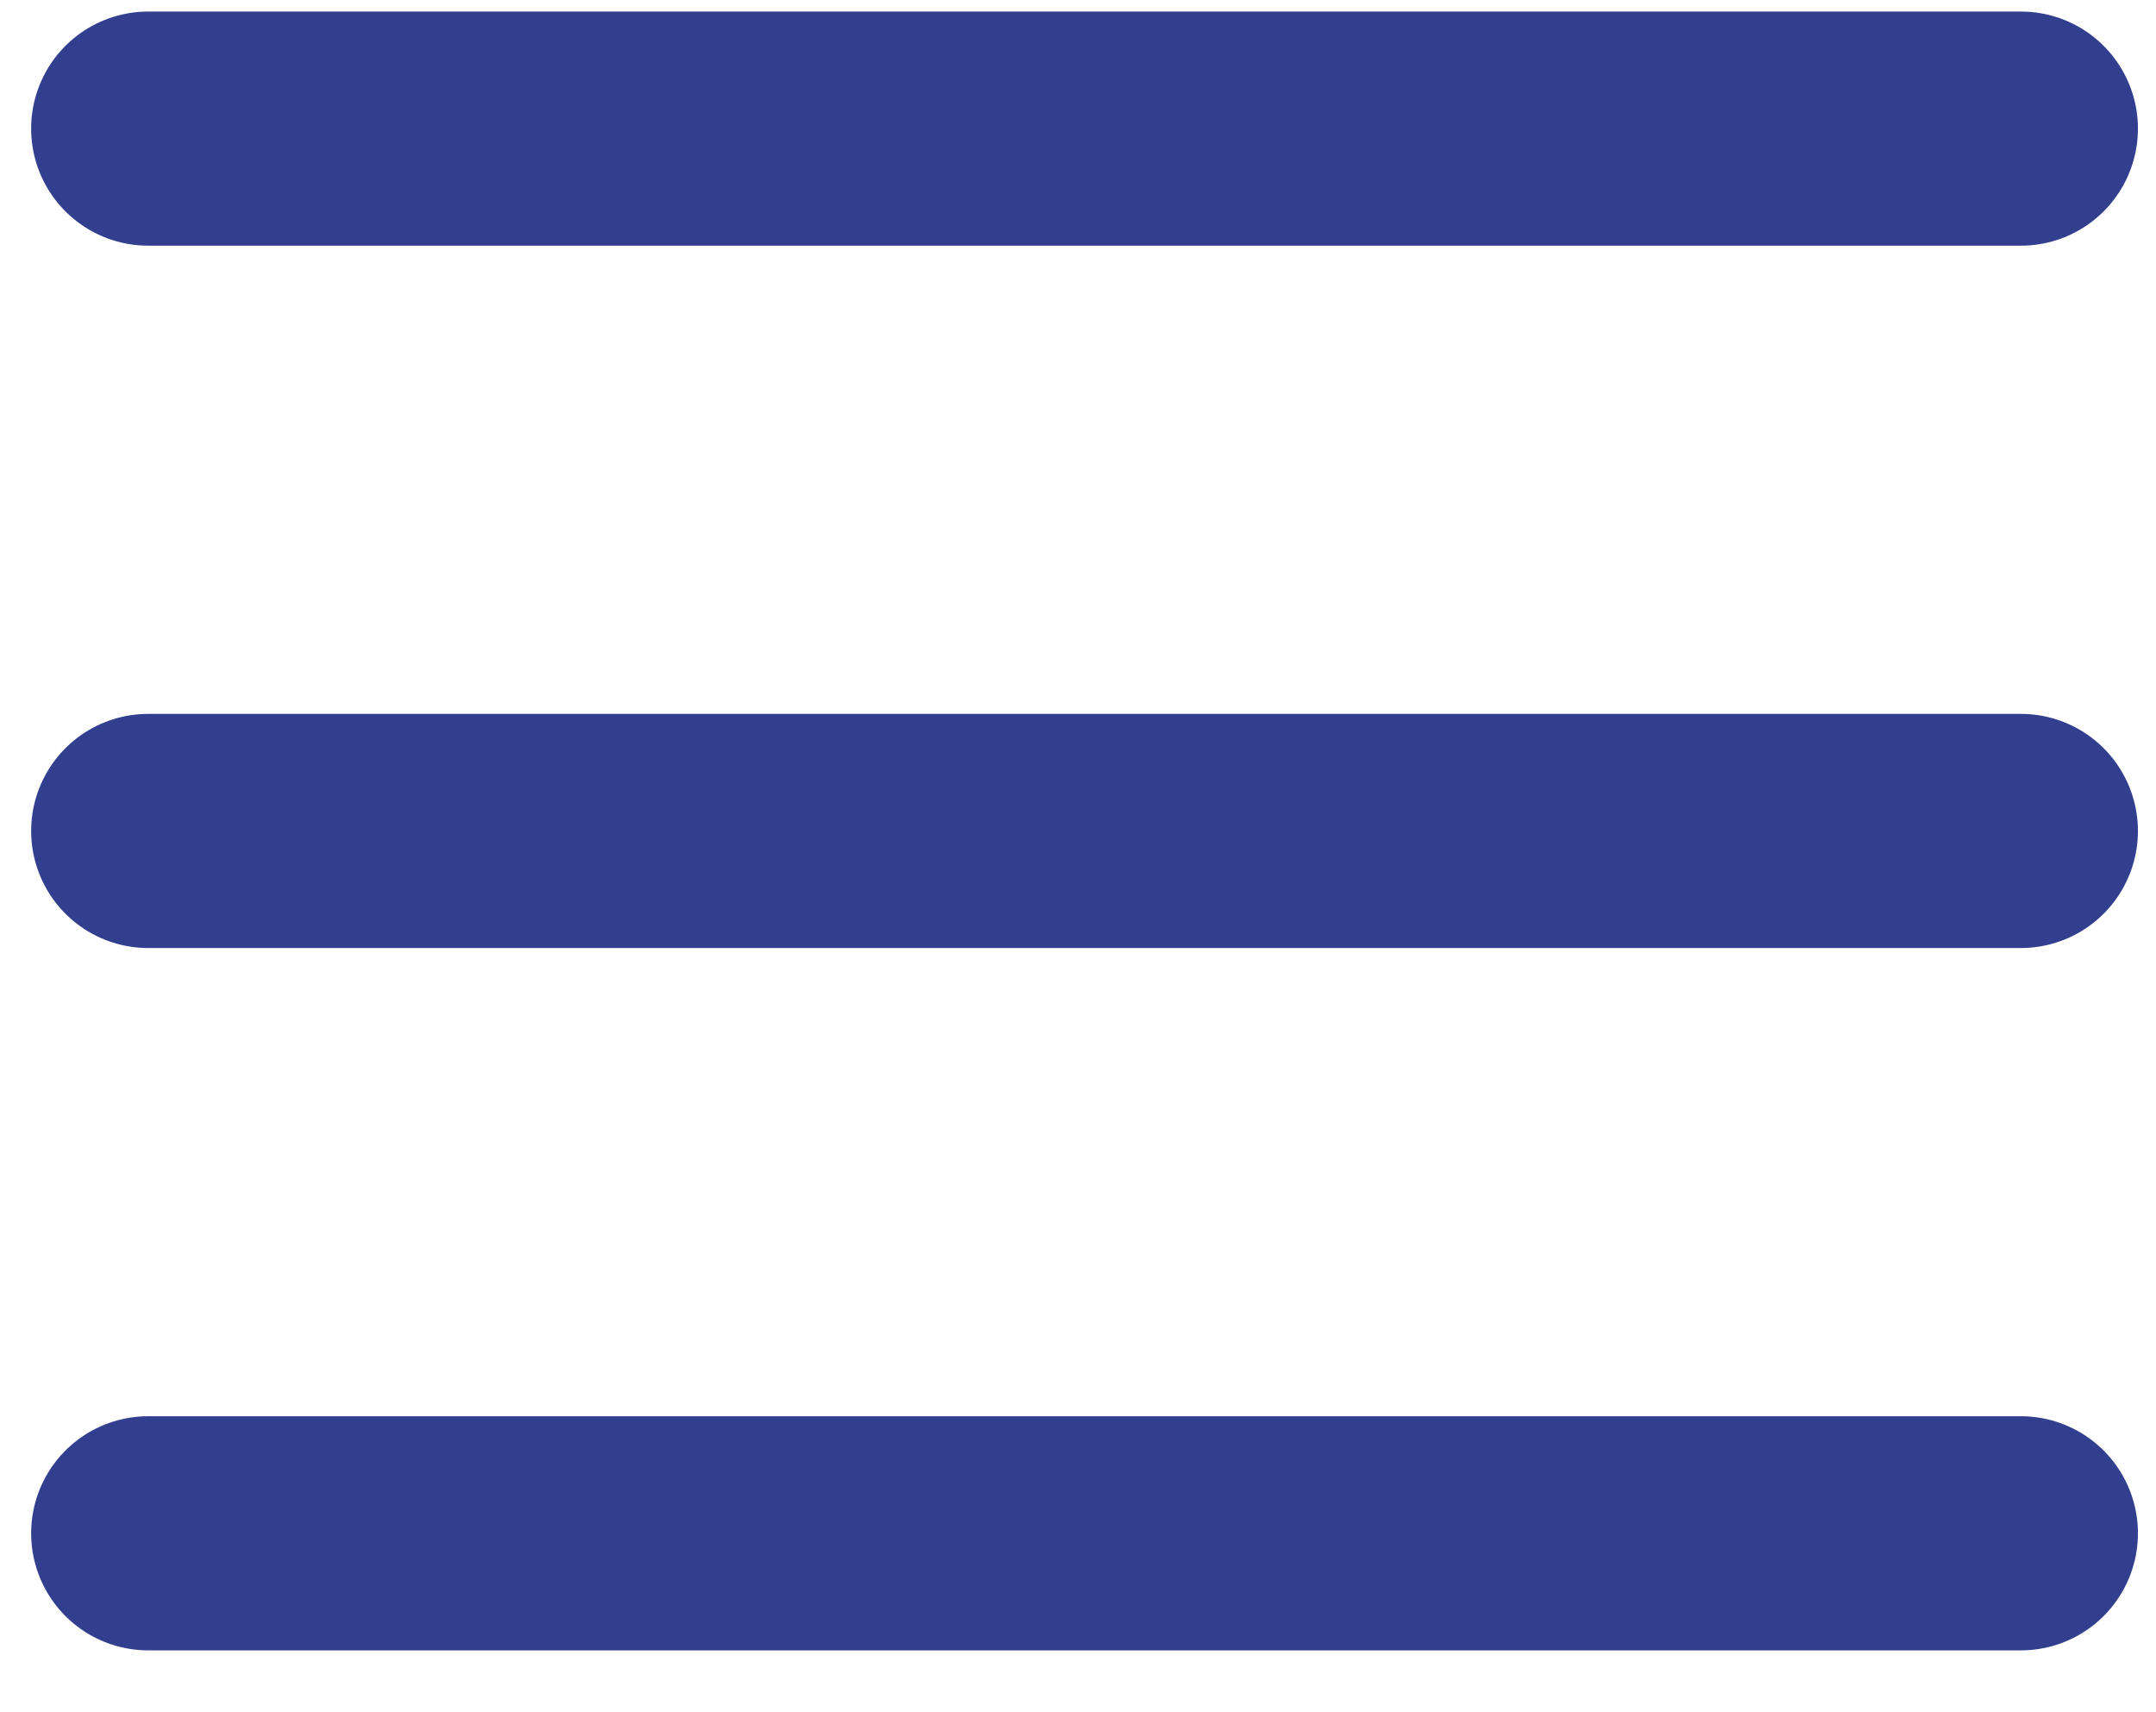 <svg width="34" height="27" viewBox="0 0 34 27" fill="none" xmlns="http://www.w3.org/2000/svg">
    <path d="M2.337 2.028H31.869" stroke="#323F8F" stroke-width="3.692" stroke-linecap="round"
        stroke-linejoin="round" />
    <path d="M2.337 13.103H31.869" stroke="#323F8F" stroke-width="3.692" stroke-linecap="round"
        stroke-linejoin="round" />
    <path d="M2.337 24.178H31.869" stroke="#323F8F" stroke-width="3.692" stroke-linecap="round"
        stroke-linejoin="round" />
</svg>
